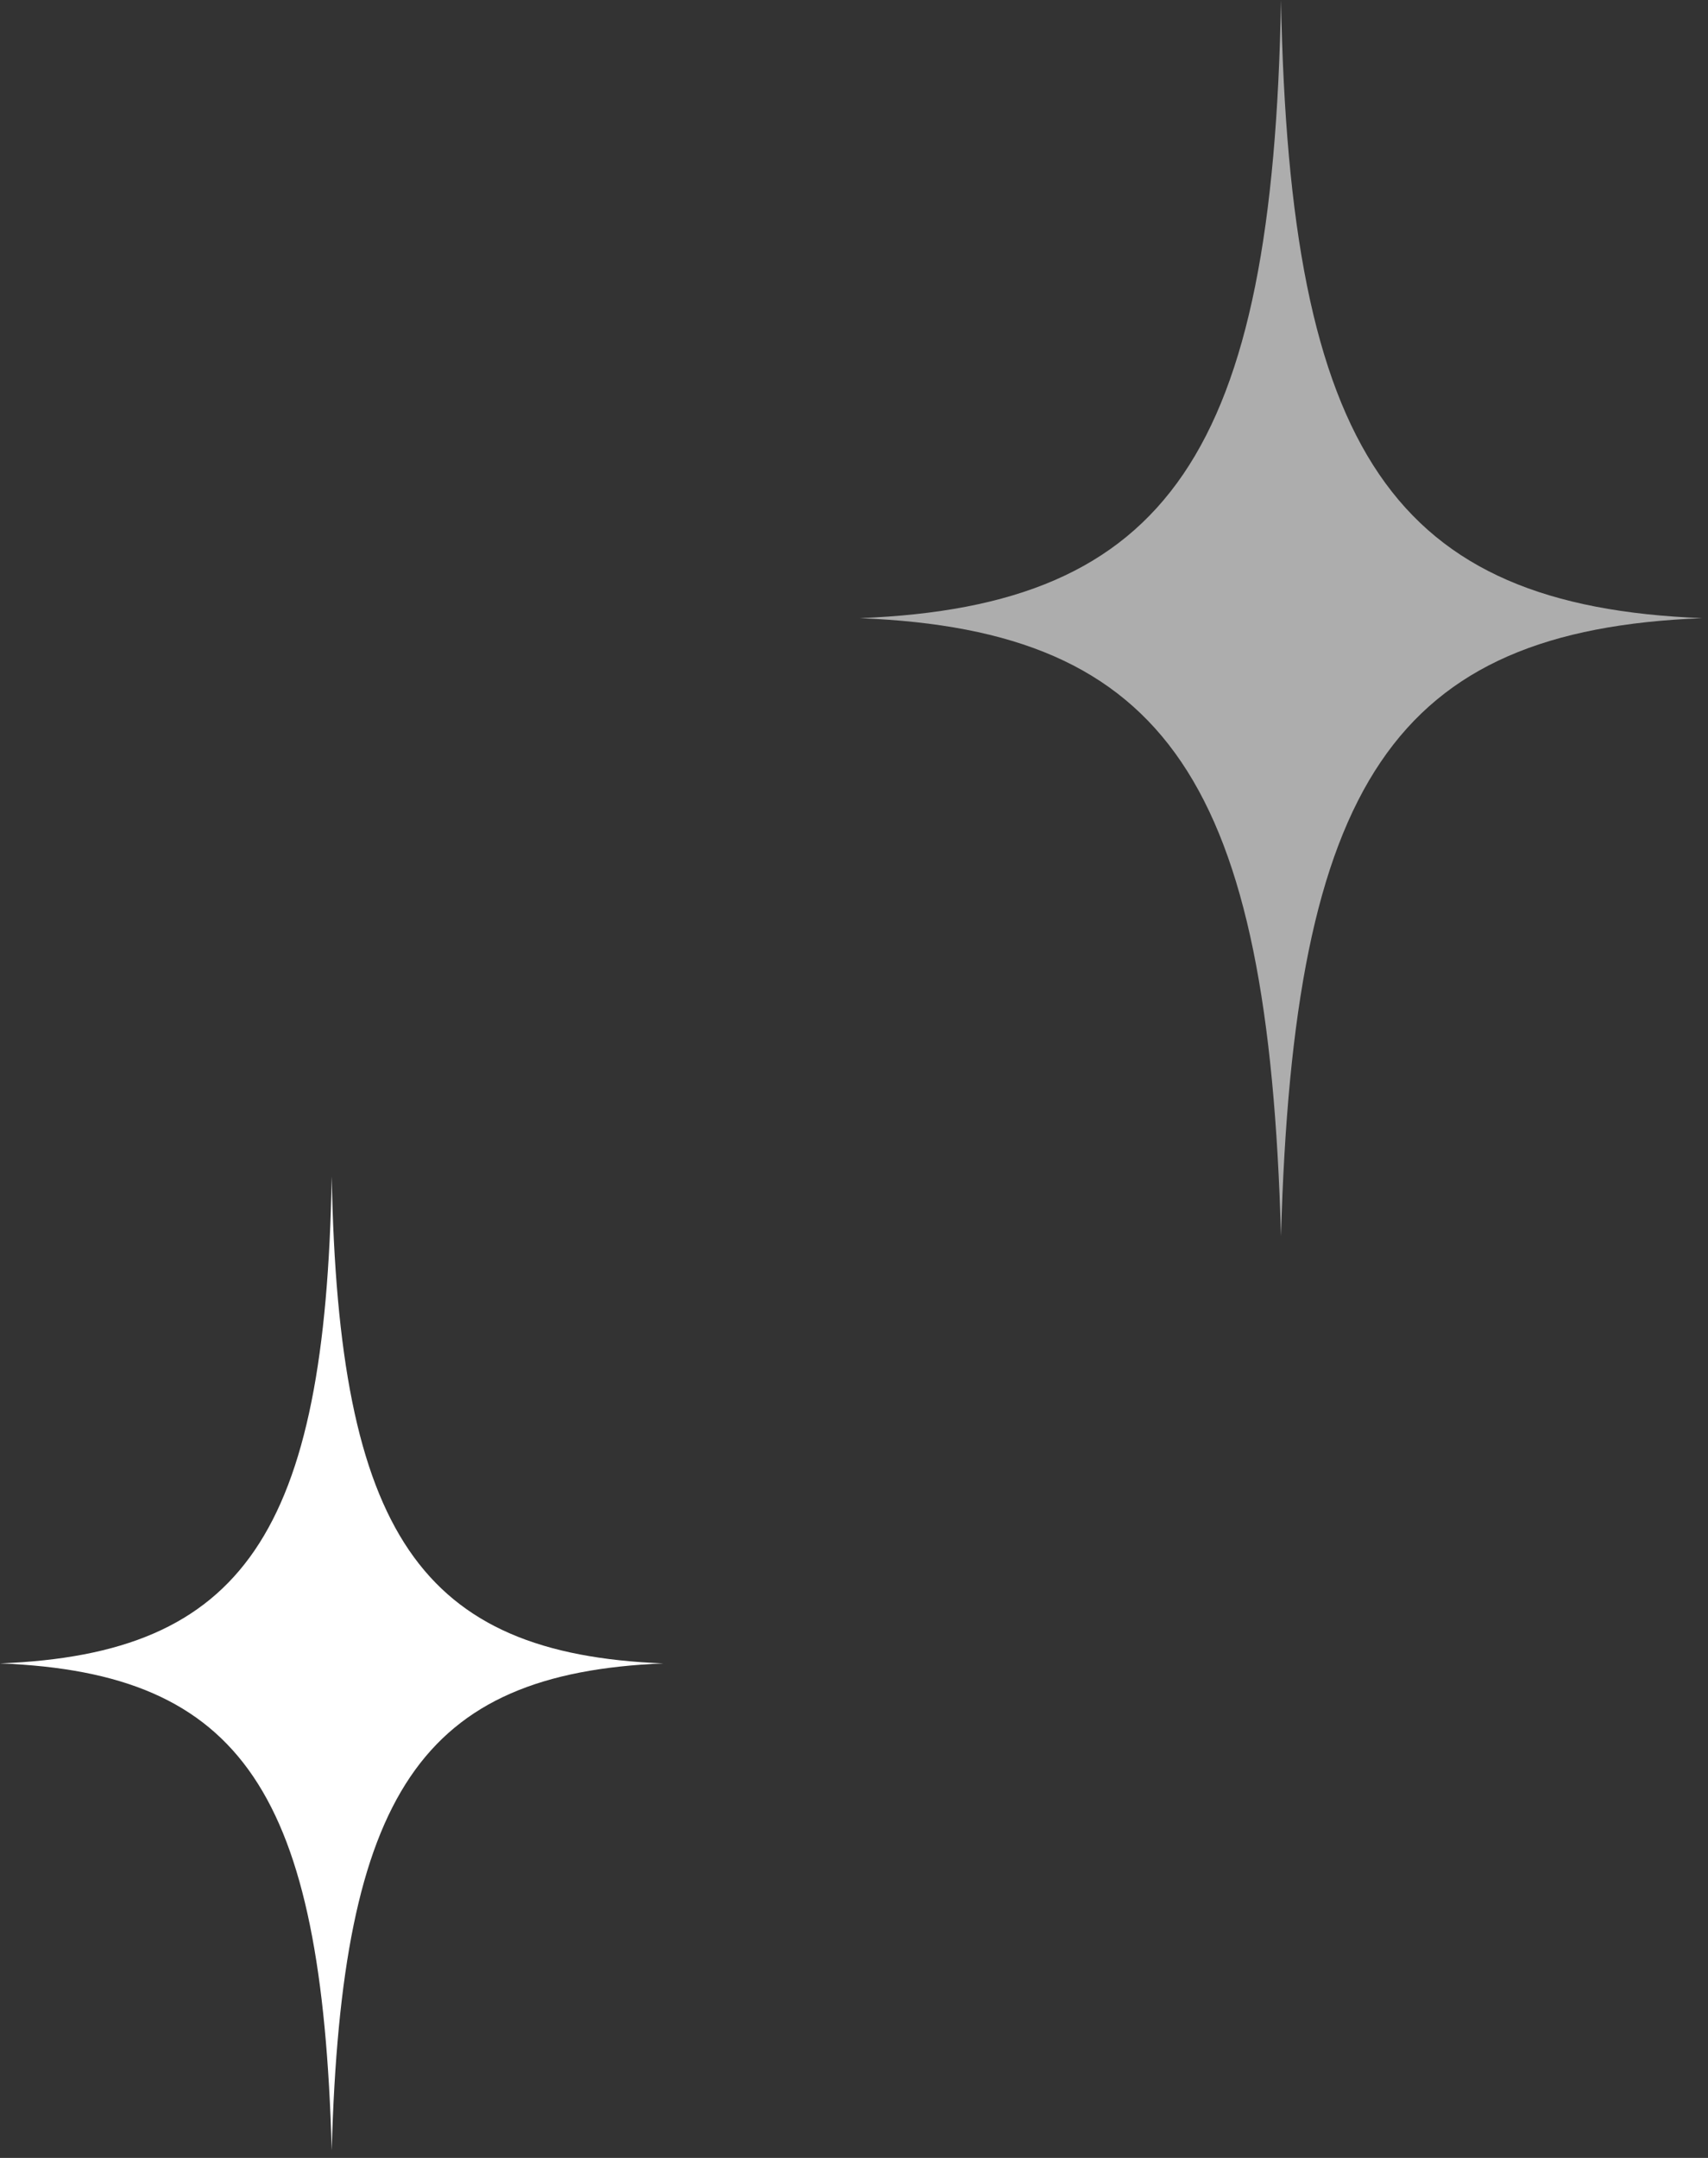 <?xml version="1.0" encoding="utf-8"?>
<!-- Generator: Adobe Illustrator 17.1.0, SVG Export Plug-In . SVG Version: 6.00 Build 0)  -->
<!DOCTYPE svg PUBLIC "-//W3C//DTD SVG 1.1//EN" "http://www.w3.org/Graphics/SVG/1.1/DTD/svg11.dtd">
<svg version="1.1" id="レイヤー_1" xmlns="http://www.w3.org/2000/svg" xmlns:xlink="http://www.w3.org/1999/xlink" x="0px"
	 y="0px" width="38px" height="48px" viewBox="0 0 38 48" enable-background="new 0 0 38 48" xml:space="preserve">
<rect x="0" y="0" width="38" height="48" fill="#333333" stroke="none"/>
<g>
	<path fill="#FFFFFF" d="M7.38,26.17C7.24,34.11,5.41,36.79,0,37c5.41,0.21,7.16,2.9,7.38,10.83C7.6,39.9,9.36,37.22,14.76,37
		C9.36,36.79,7.53,34.11,7.38,26.17z"/>
</g>
<g opacity="0.6">
	<path fill="#FFFFFF" d="M28.5,0C28.32,10.07,26,13.48,19.13,13.75c6.86,0.27,9.09,3.68,9.37,13.75
		c0.28-10.07,2.51-13.48,9.37-13.75C31.01,13.48,28.69,10.07,28.5,0z"/>
</g>
</svg>
